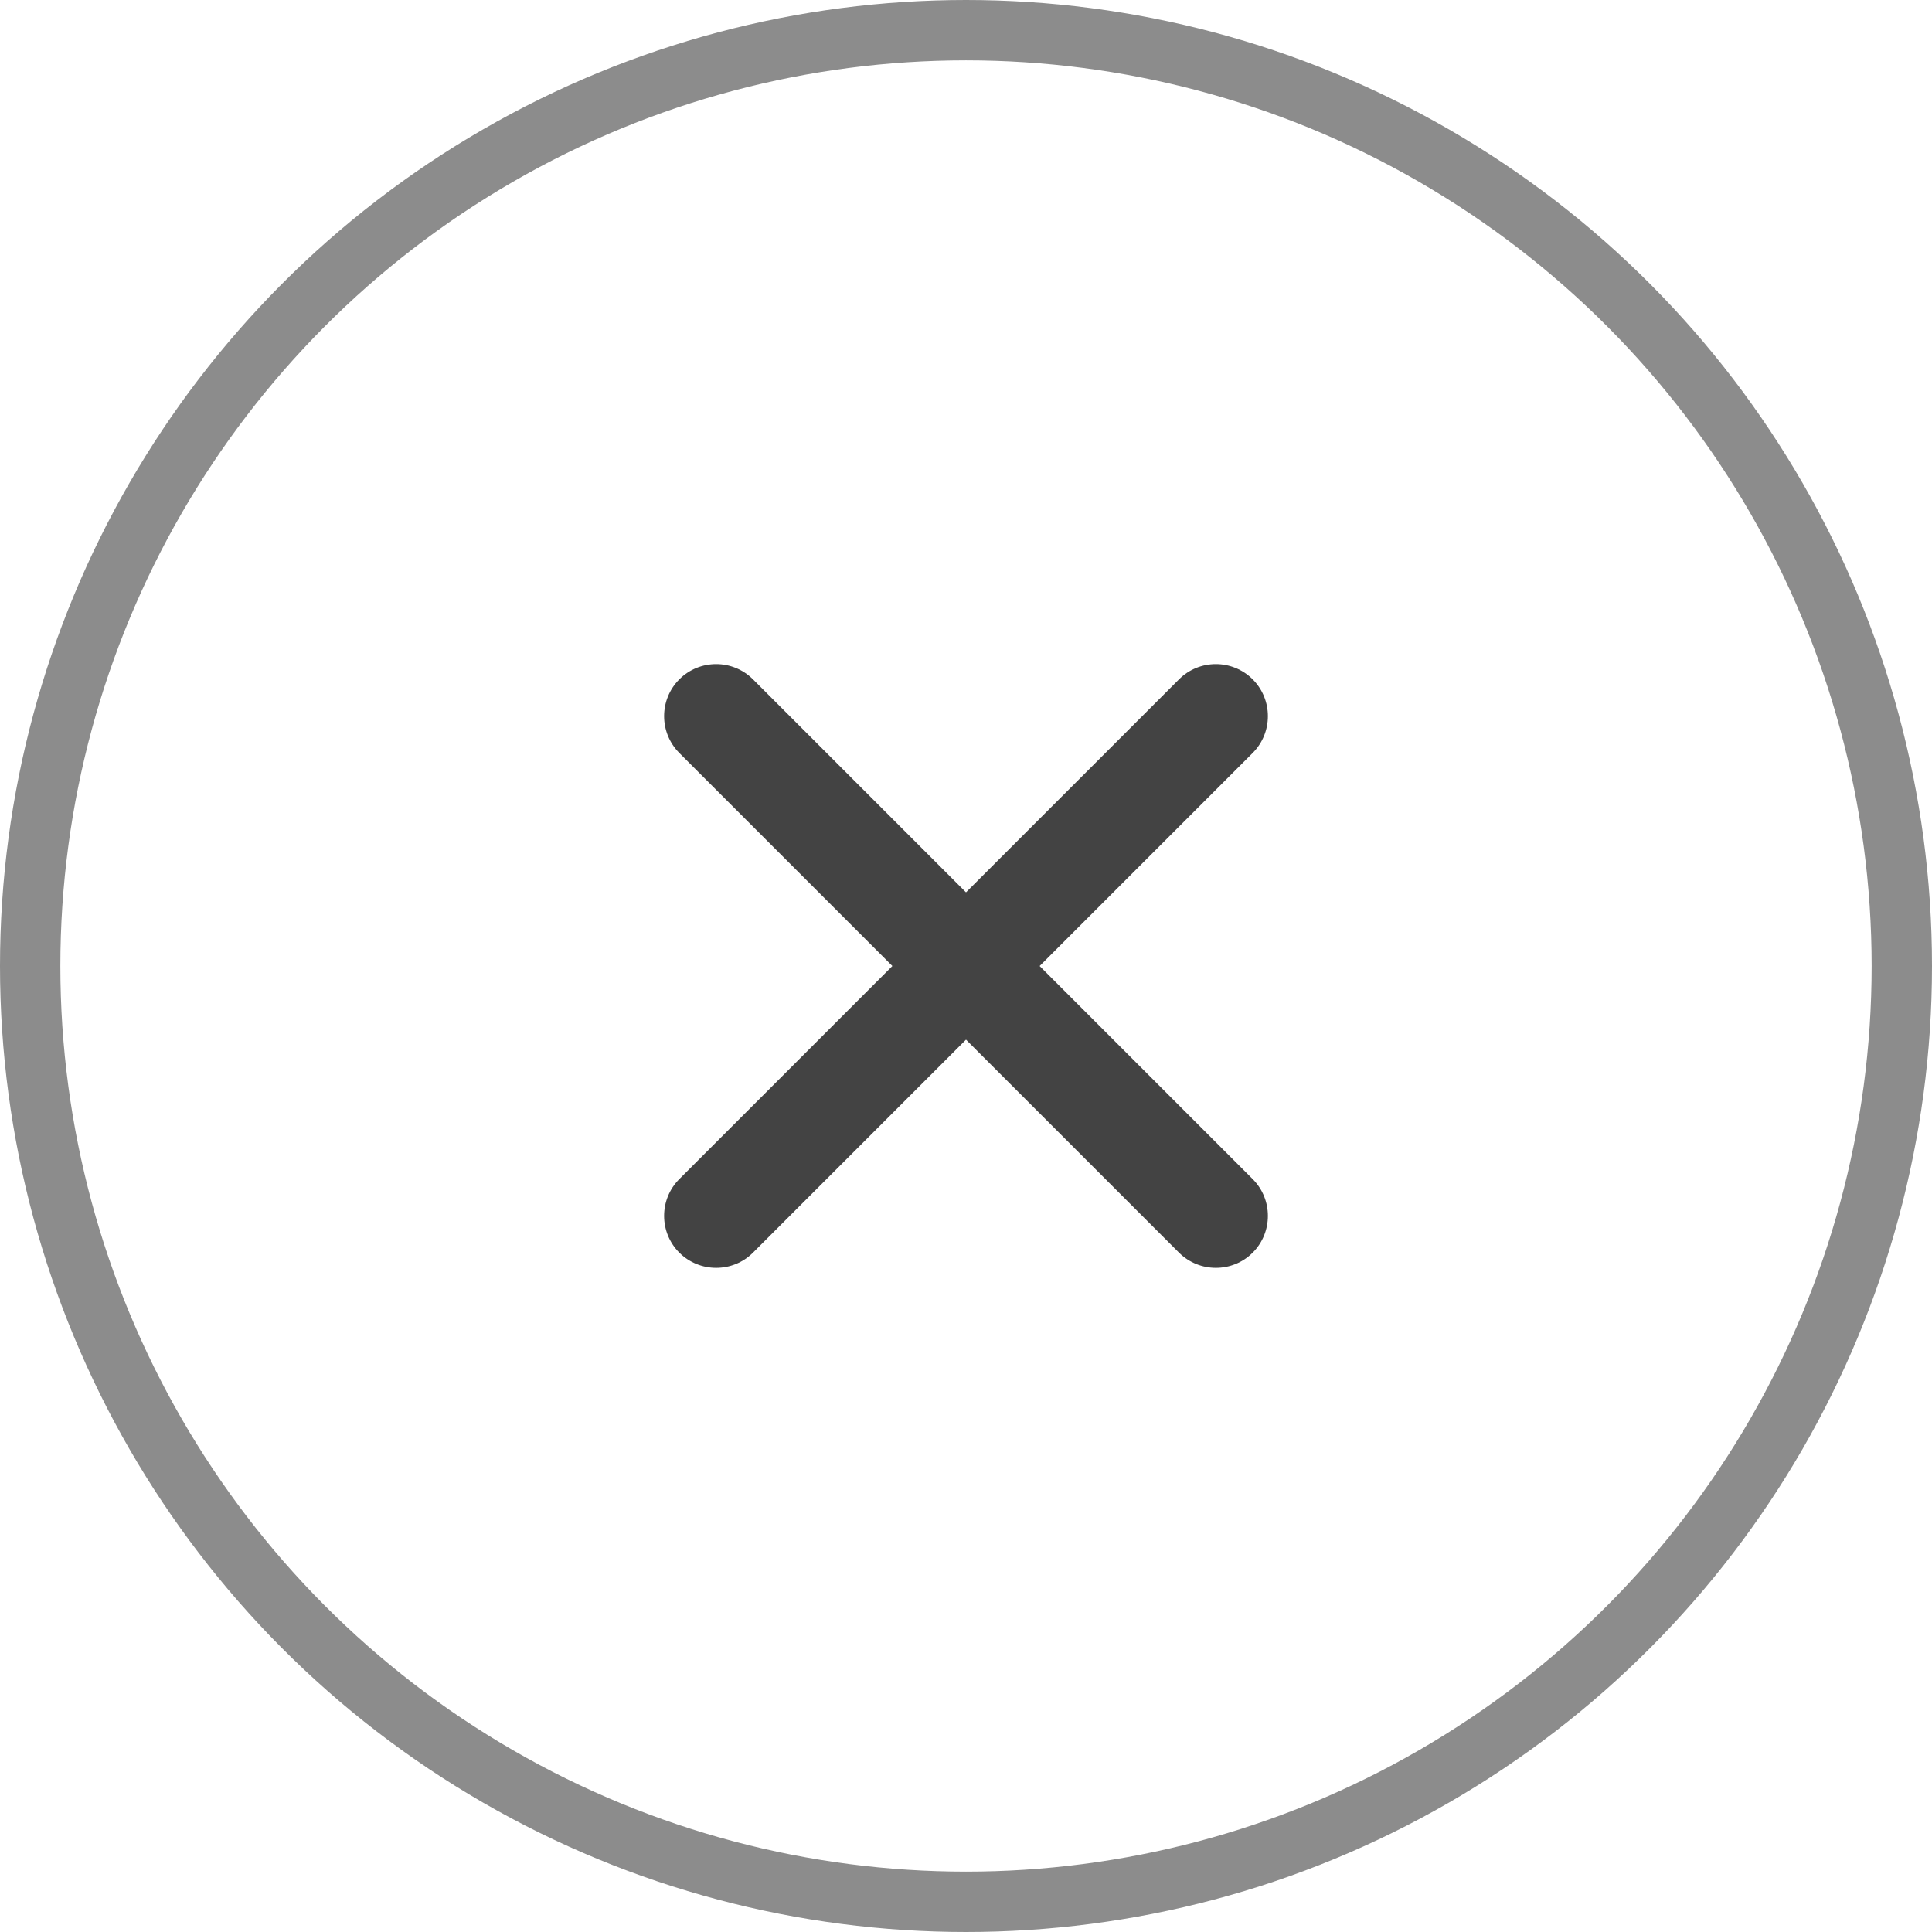 <svg width="42" height="42" viewBox="0 0 42 42" fill="none" xmlns="http://www.w3.org/2000/svg">
<path d="M15.57 27.562C15.28 27.562 14.99 27.452 14.768 27.232C14.327 26.791 14.327 26.073 14.768 25.632L25.631 14.768C26.073 14.327 26.79 14.327 27.232 14.768C27.673 15.21 27.673 15.927 27.232 16.369L16.369 27.232C16.147 27.454 15.857 27.562 15.567 27.562H15.57Z" fill="#434343"/>
<path d="M26.433 27.562C26.143 27.562 25.853 27.452 25.631 27.232L14.768 16.369C14.327 15.927 14.327 15.21 14.768 14.768C15.21 14.327 15.927 14.327 16.369 14.768L27.232 25.632C27.673 26.073 27.673 26.791 27.232 27.232C27.01 27.454 26.72 27.562 26.43 27.562H26.433Z" fill="#434343"/>
<circle cx="21" cy="21" r="20.344" stroke="#8C8C8C" stroke-width="1.312"/>
</svg>
